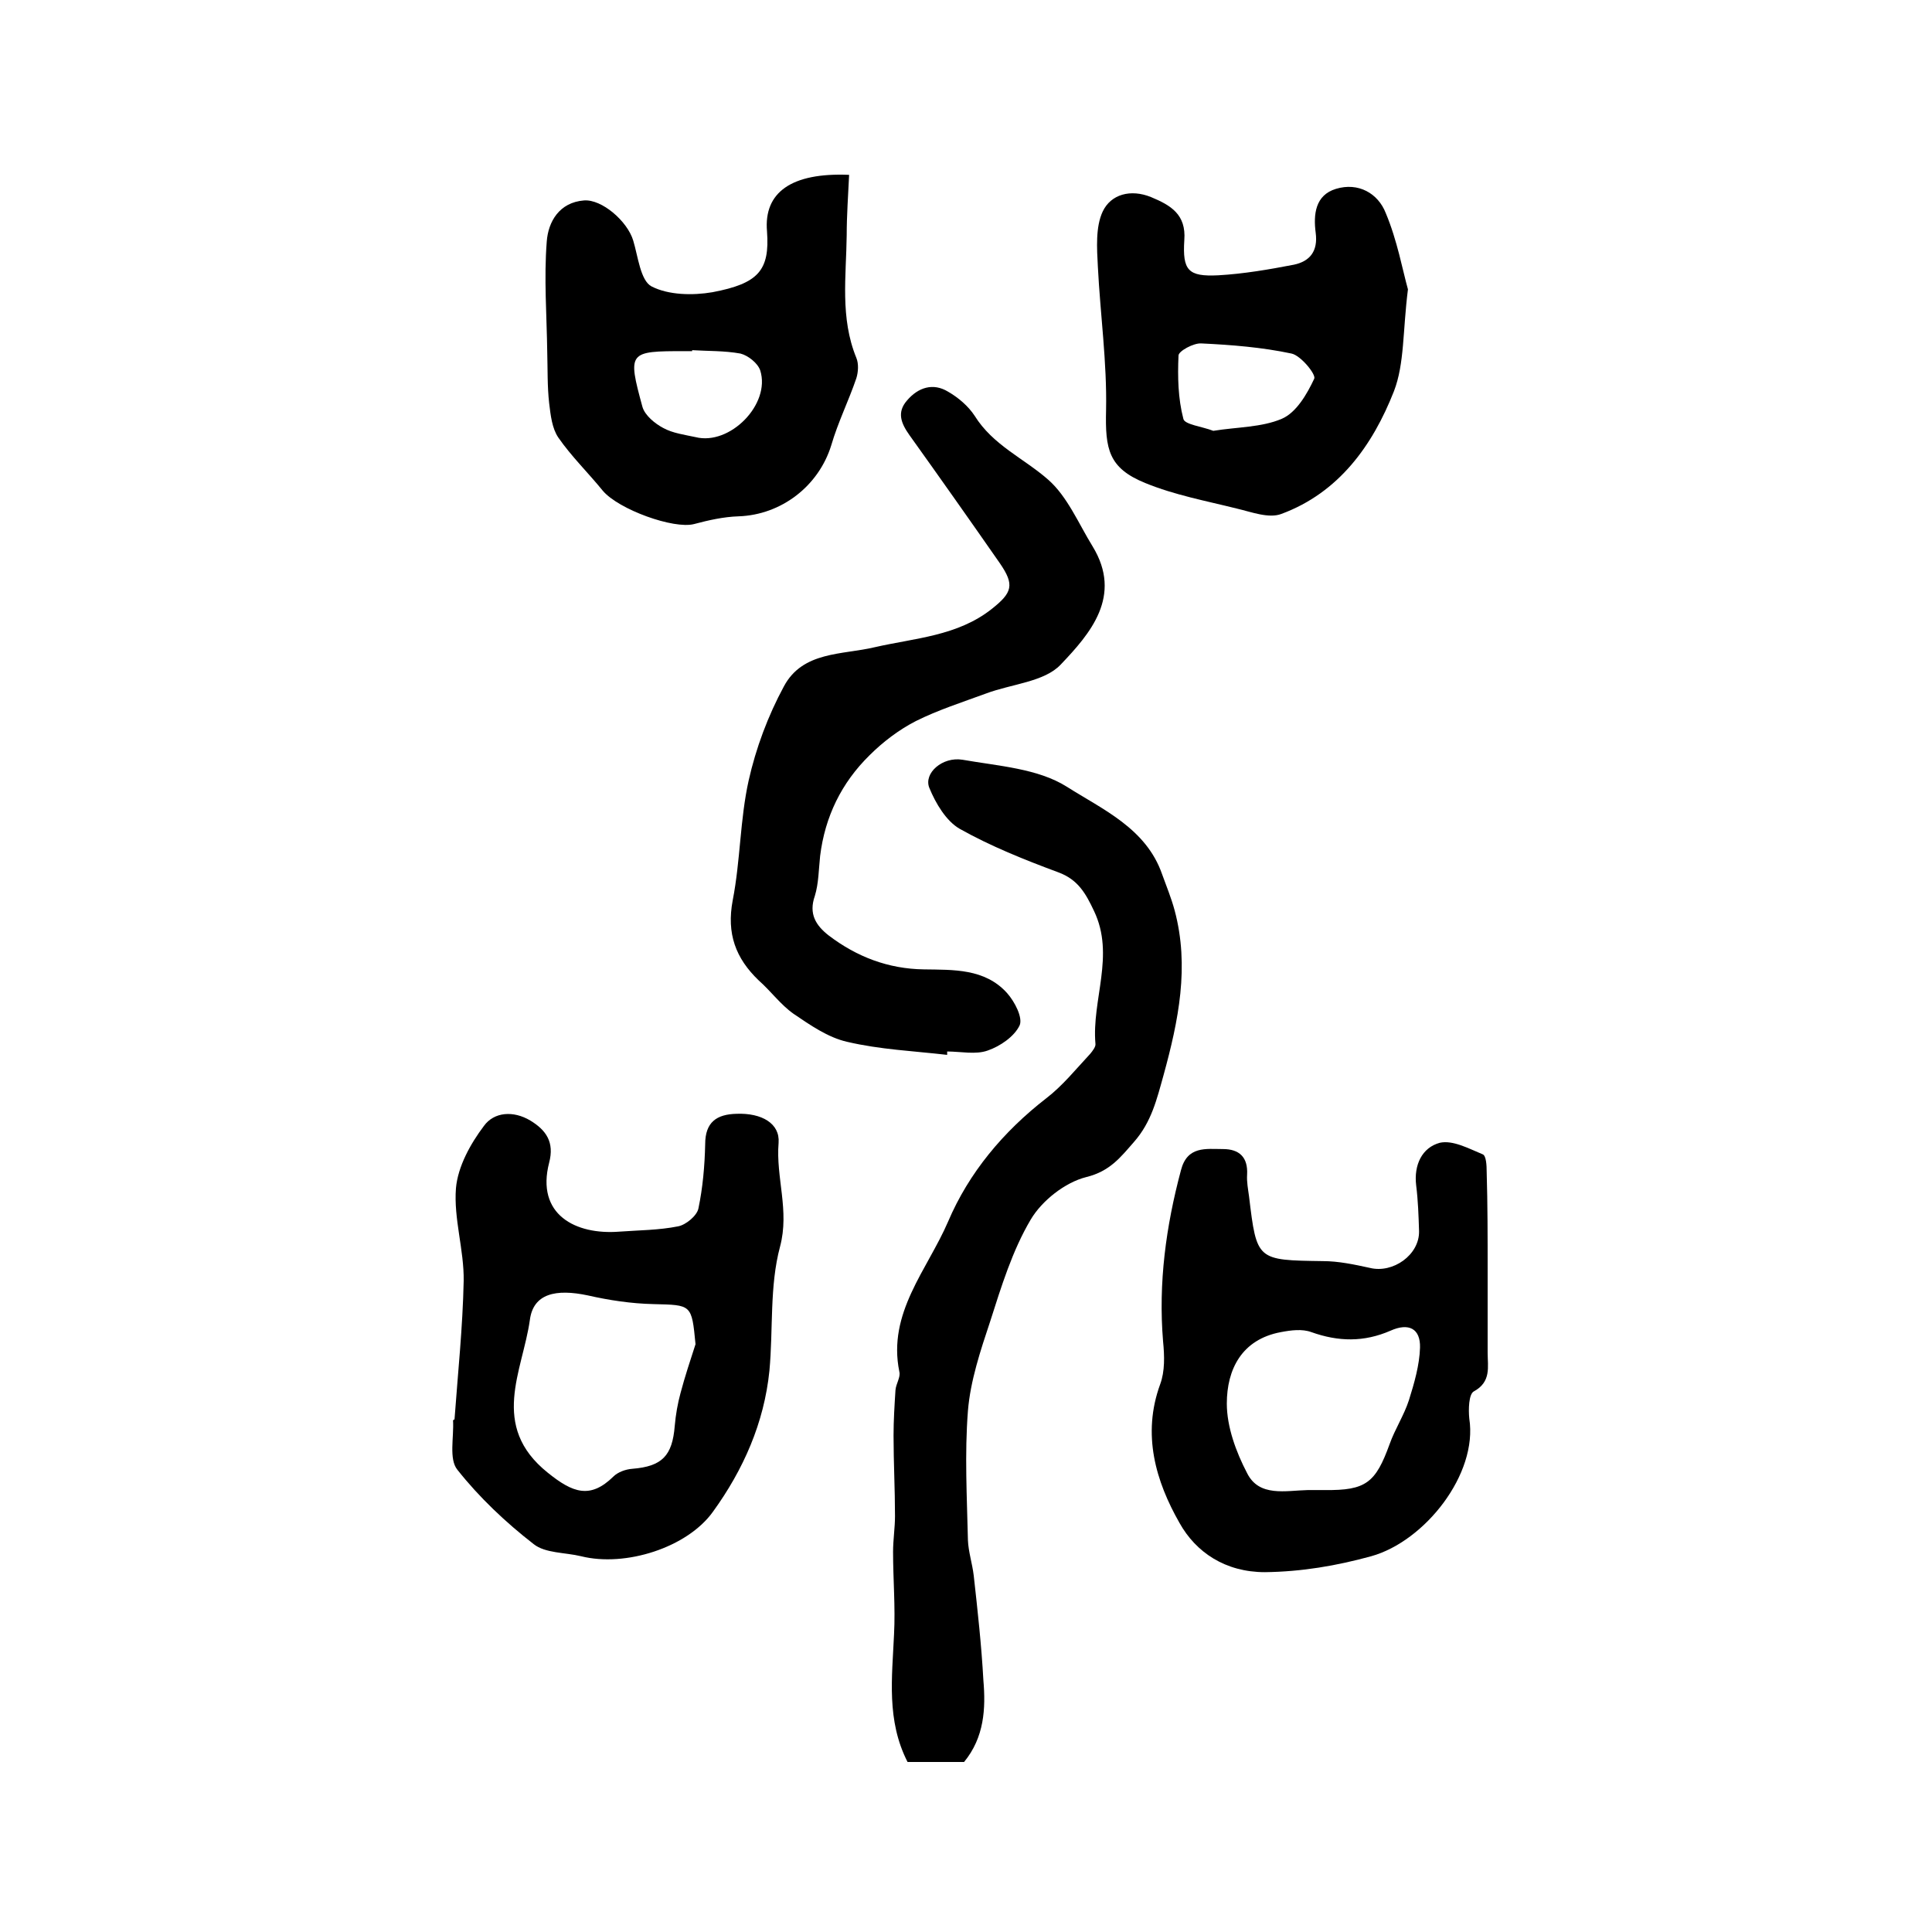 <?xml version="1.0" encoding="utf-8"?>
<!-- Generator: Adobe Illustrator 22.0.0, SVG Export Plug-In . SVG Version: 6.00 Build 0)  -->
<svg version="1.1" id="图层_1" xmlns="http://www.w3.org/2000/svg" xmlns:xlink="http://www.w3.org/1999/xlink" x="0px" y="0px"
	 viewBox="0 0 400 400" style="enable-background:new 0 0 400 400;" xml:space="preserve">
<style type="text/css">
	.st0{fill:#FFFFFF;}
</style>
<g>
	
	<path d="M199.6,364.8c-3.9,0-7.8,0-11.7,0c-4.4-8.6-3.2-17.5-2.8-26.4c0.3-5.7-0.2-11.4-0.2-17.1c0-2.5,0.4-5,0.4-7.4
		c0-5.6-0.3-11.1-0.3-16.7c0-3.1,0.2-6.3,0.4-9.4c0.1-1.3,1.1-2.7,0.8-3.8c-2.5-12.2,5.8-21.1,10.1-31.1
		c4.3-10.1,11.4-18.6,20.3-25.5c3.4-2.6,6.2-6.1,9.1-9.2c0.5-0.6,1.2-1.5,1.1-2.1c-0.8-9.1,4.1-18.3-0.3-27.5
		c-1.7-3.6-3.3-6.5-7.4-8c-7-2.6-14-5.4-20.4-9c-2.8-1.6-5-5.3-6.3-8.5c-1.2-3,2.7-6.5,6.9-5.8c7.4,1.3,15.6,1.8,21.6,5.6
		c7.4,4.7,16.4,8.6,19.7,18.1c0.9,2.5,1.9,4.9,2.6,7.5c3.1,11.6,0.8,22.8-2.3,34.1c-1.4,5-2.5,9.7-6.1,13.8c-2.8,3.2-5,6.1-9.9,7.3
		c-4.4,1.1-9.2,4.9-11.5,8.8c-3.8,6.4-6.1,13.9-8.4,21.1c-2,6-4.1,12.3-4.6,18.5c-0.7,8.9-0.2,17.9,0,26.8c0.1,2.4,0.9,4.8,1.2,7.3
		c0.8,7.2,1.6,14.4,2,21.7C204.1,353.7,203.8,359.7,199.6,364.8z"/>
	<path d="M196.1,218.4c-6.9-0.8-13.9-1.1-20.7-2.7c-4-0.9-7.7-3.5-11.1-5.8c-2.7-1.9-4.7-4.7-7.2-6.9c-4.8-4.6-6.7-9.7-5.4-16.6
		c1.6-8.2,1.5-16.7,3.3-24.8c1.5-6.7,4-13.4,7.3-19.5c3.9-7.3,12.1-6.5,18.8-8.1c8.3-1.9,17.1-2.3,24.2-7.9c4.3-3.4,4.8-5,1.7-9.5
		c-6.2-8.9-12.4-17.7-18.7-26.5c-1.7-2.4-2.7-4.7-0.5-7.2c2.3-2.7,5.4-3.7,8.5-1.8c2.1,1.2,4.2,3,5.5,5c3.8,6.1,10.2,8.8,15.2,13.2
		c4,3.5,6.3,9.1,9.2,13.8c6.3,10.3-0.5,18.1-6.6,24.5c-3.4,3.6-10.2,4-15.5,6c-4.9,1.8-9.9,3.4-14.5,5.7c-3.5,1.8-6.8,4.3-9.6,7.1
		c-5.8,5.7-9.2,12.7-10.2,20.8c-0.3,2.8-0.3,5.7-1.1,8.3c-1.3,3.7,0.2,6.1,2.9,8.2c5.8,4.4,12.3,6.9,19.7,7
		c6.1,0.1,12.6-0.2,17.2,4.9c1.6,1.8,3.3,5.1,2.6,6.7c-1.1,2.3-4,4.3-6.6,5.2c-2.5,0.9-5.6,0.2-8.4,0.2
		C196.1,218,196.1,218.2,196.1,218.4z"/>
	<path d="M94.1,293.9c0.7-9.6,1.7-19.1,1.9-28.7c0.1-6.4-2.1-12.9-1.6-19.2c0.4-4.5,3-9.2,5.8-12.9c2.1-2.9,6.1-3.2,9.6-1.1
		c3.3,2,5,4.5,3.9,8.7c-2.8,10.8,5.5,15,14.5,14.3c4.1-0.3,8.2-0.3,12.2-1.1c1.6-0.3,3.9-2.2,4.2-3.7c0.9-4.3,1.3-8.8,1.4-13.3
		c0-4.6,2.4-6.2,6.5-6.3c5.2-0.2,9,2,8.7,6c-0.6,7.2,2.3,14,0.3,21.5c-2.2,8.2-1.4,17.1-2.2,25.7c-1.1,10.8-5.4,20.5-11.7,29.2
		c-5.3,7.4-18.1,11.5-27.3,9.2c-3.3-0.8-7.4-0.6-9.8-2.5c-5.8-4.5-11.3-9.7-15.8-15.4c-1.8-2.2-0.7-6.7-0.9-10.2
		C93.9,293.9,94,293.9,94.1,293.9z M144,278.3c-0.8-8.3-0.8-8.1-8.7-8.3c-4.6-0.1-9.2-0.8-13.6-1.8c-6.6-1.4-11.3-0.4-12,5.1
		c-1.5,10.6-8.4,21.9,3.7,31.6c5.2,4.2,8.8,5.5,13.6,0.8c0.9-0.9,2.5-1.5,3.9-1.6c6.2-0.5,8.3-2.7,8.8-8.9c0.2-2.3,0.6-4.6,1.2-6.8
		C141.8,285,142.9,281.7,144,278.3z"/>
	<path d="M308,263c0,5.7,0,11.3,0,17c0,3,0.8,6.1-2.9,8.1c-1,0.6-1.1,3.7-0.9,5.6c1.8,11.5-9.2,25.4-20.3,28.5
		c-7.3,2-14.4,3.2-22,3.3c-8.2,0-14.3-4.1-17.7-10.2c-4.9-8.6-7.8-18.3-4-28.7c1-2.7,0.9-5.9,0.6-8.9c-1-12.1,0.6-23.8,3.7-35.4
		c1.3-5.1,5.2-4.4,8.7-4.4c3.4,0,5.2,1.7,5,5.3c-0.1,1.5,0.2,3,0.4,4.5c1.6,13.3,1.6,13.2,15.3,13.4c3.2,0,6.5,0.7,9.7,1.4
		c4.8,1.2,10.3-2.7,10.2-7.6c-0.1-3.2-0.2-6.3-0.6-9.5c-0.5-4.2,1.2-7.8,4.9-8.8c2.7-0.6,6,1.2,8.9,2.4c0.7,0.3,0.8,2.3,0.8,3.6
		C308,249.3,308,256.2,308,263z M270.8,308.5c1.2,0,2.3,0,3.5,0c8.5,0.1,10.5-1.5,13.4-9.5c1.1-3.1,3-6,4-9.1
		c1.1-3.5,2.2-7.3,2.3-10.9c0.1-3.9-2.3-5.2-6.1-3.5c-5.5,2.4-10.8,2.3-16.4,0.3c-1.9-0.7-4.2-0.4-6.3,0
		c-8.1,1.5-11.2,7.7-11.2,14.8c0,4.8,1.9,10,4.2,14.4C260.7,310,266.2,308.6,270.8,308.5z"/>
	<path d="M175.8,36.2c-0.2,4.3-0.5,8.4-0.5,12.5c-0.1,8.5-1.4,17.1,2,25.4c0.5,1.2,0.4,2.9,0,4.2c-1.6,4.7-3.8,9.1-5.2,13.9
		c-2.6,8.4-10.3,14.4-19.2,14.7c-3.1,0.1-6.2,0.8-9.2,1.6c-4.2,1.1-15.6-3-18.9-6.9c-3-3.7-6.5-7.1-9.2-11c-1.3-1.9-1.6-4.6-1.9-7.1
		c-0.4-3.5-0.3-7.1-0.4-10.6c-0.1-7.6-0.7-15.3-0.1-22.9c0.3-4.1,2.6-8.1,7.7-8.5c3.7-0.3,9,4.3,10.2,8.3c1,3.3,1.5,8.3,3.8,9.5
		c3.5,1.8,8.5,1.9,12.6,1.2c9.5-1.8,11.9-4.5,11.3-12.6C158.1,39.8,163.9,35.7,175.8,36.2z M143.3,72.5c0,0.1,0,0.1,0,0.2
		c-0.5,0-1,0-1.5,0c-11.7,0-11.9,0.1-8.8,11.5c0.5,1.8,2.6,3.5,4.3,4.4c2,1.1,4.4,1.4,6.7,1.9c7.1,1.8,15.6-6.8,13.4-13.8
		c-0.5-1.5-2.5-3.1-4.1-3.5C150,72.6,146.6,72.7,143.3,72.5z"/>
	<path d="M291.5,59.9c-1.1,8.7-0.7,15.4-2.9,21.1c-4.4,11.2-11.4,21-23.3,25.4c-2.6,1-6.2-0.4-9.2-1.1c-6.4-1.6-12.9-2.8-19-5.3
		c-7.6-3.1-8.3-7-8.1-15.1c0.2-9.9-1.2-19.8-1.7-29.7c-0.2-3.8-0.5-8.2,1-11.4c1.7-3.6,5.8-4.7,10-3c4.1,1.7,7.3,3.6,6.9,8.9
		c-0.4,6.3,0.8,7.6,7,7.3c5.3-0.3,10.5-1.2,15.7-2.2c3.3-0.7,5-2.8,4.5-6.6c-0.5-3.8-0.1-7.8,4.2-9.1c4.6-1.4,8.7,0.9,10.3,5
		C289.3,49.8,290.4,56,291.5,59.9z M251.2,89.2c4.9-0.8,10-0.7,14.2-2.5c3-1.3,5.2-5.1,6.7-8.3c0.4-0.9-2.8-4.8-4.7-5.2
		c-6.1-1.3-12.4-1.8-18.7-2.1c-1.6-0.1-4.7,1.6-4.7,2.5c-0.2,4.4-0.1,8.9,1,13.1C245.2,87.9,248.9,88.3,251.2,89.2z"/>
	
	
	
	
</g>
</svg>
